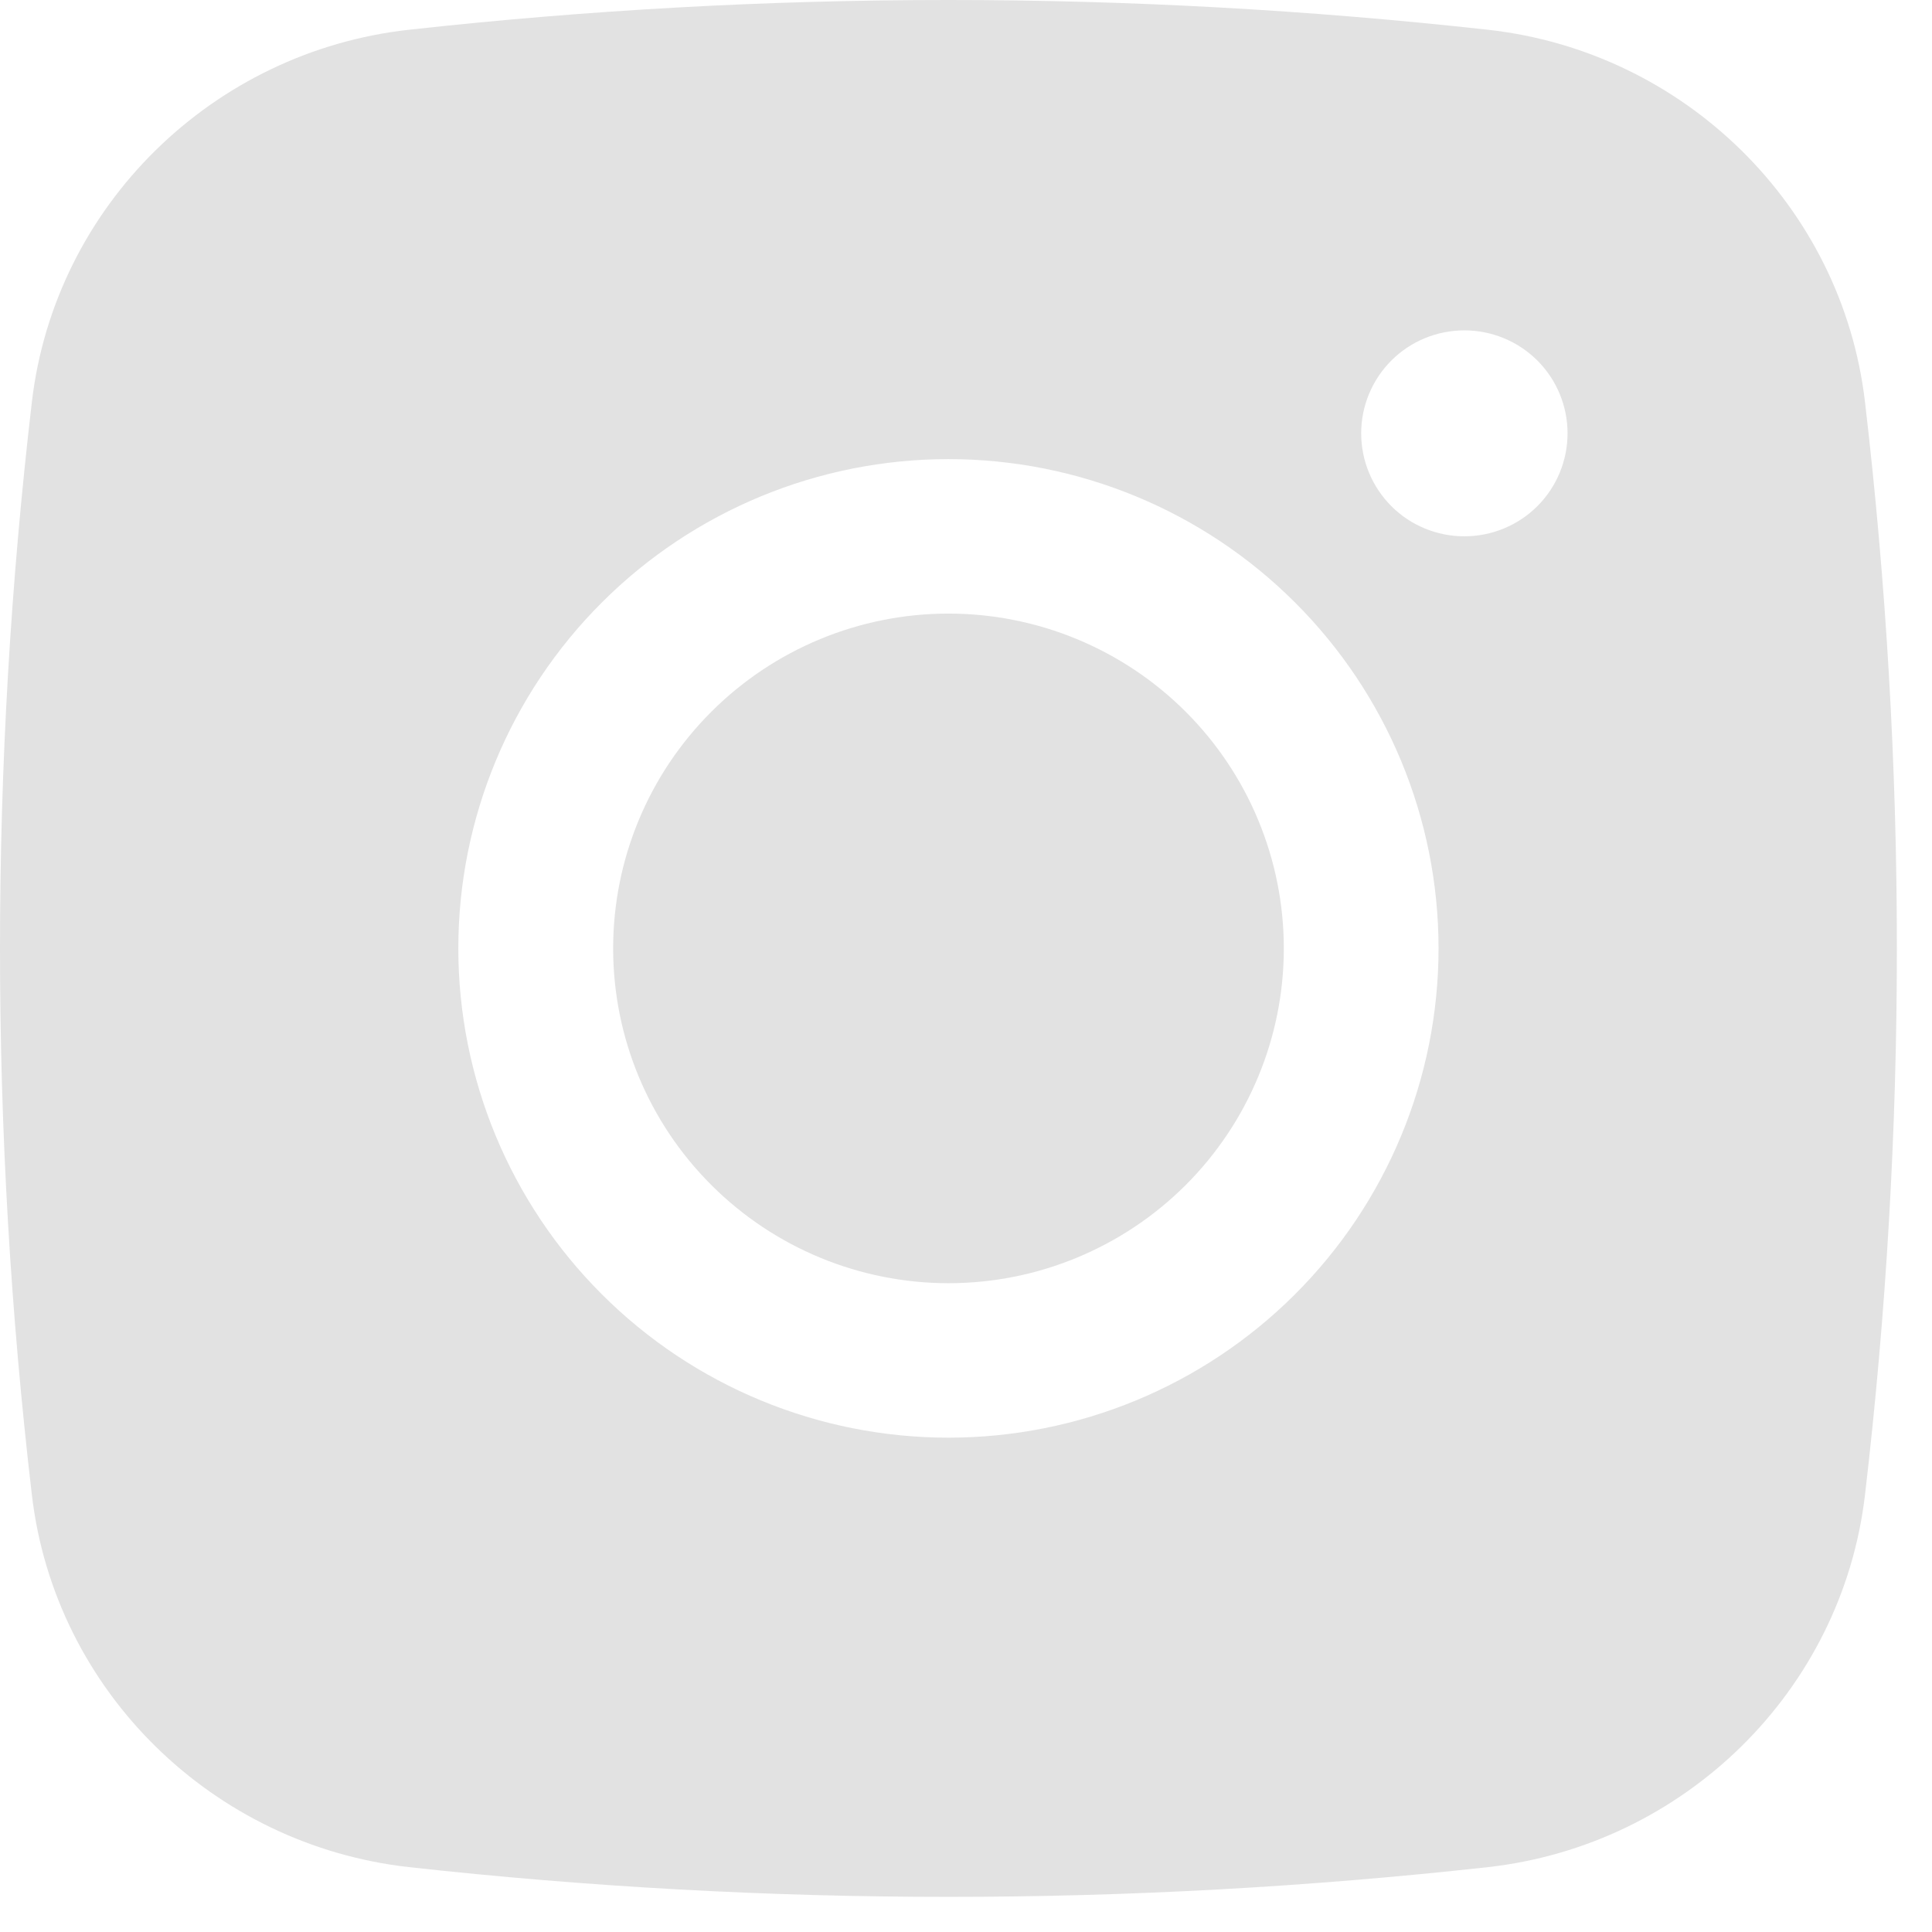 <?xml version="1.0" encoding="utf-8"?>
<svg xmlns="http://www.w3.org/2000/svg" fill="none" height="100%" overflow="visible" preserveAspectRatio="none" style="display: block;" viewBox="0 0 22 22" width="100%">
<g id="Group 1000002967">
<path d="M10.801 6.987C9.788 6.987 8.817 7.389 8.101 8.104C7.384 8.819 6.982 9.788 6.982 10.8C6.982 11.81 7.384 12.78 8.101 13.495C8.817 14.21 9.788 14.612 10.801 14.612C11.813 14.612 12.785 14.21 13.501 13.495C14.217 12.78 14.619 11.81 14.619 10.8C14.619 9.788 14.217 8.819 13.501 8.104C12.785 7.389 11.813 6.987 10.801 6.987Z" fill="#E2E2E2" id="Vector"/>
<path clip-rule="evenodd" d="M4.655 0.339C8.739 -0.113 12.861 -0.113 16.945 0.339C19.176 0.587 20.975 2.341 21.237 4.577C21.721 8.711 21.721 12.888 21.237 17.022C20.975 19.258 19.176 21.011 16.946 21.261C12.862 21.713 8.74 21.713 4.655 21.261C2.424 21.011 0.625 19.258 0.363 17.023C-0.121 12.889 -0.121 8.711 0.363 4.577C0.625 2.341 2.424 0.587 4.655 0.339ZM16.675 3.762C16.363 3.762 16.064 3.885 15.844 4.105C15.624 4.325 15.5 4.623 15.5 4.934C15.5 5.246 15.624 5.544 15.844 5.764C16.064 5.984 16.363 6.107 16.675 6.107C16.986 6.107 17.285 5.984 17.506 5.764C17.726 5.544 17.85 5.246 17.85 4.934C17.85 4.623 17.726 4.325 17.506 4.105C17.285 3.885 16.986 3.762 16.675 3.762ZM5.219 10.799C5.219 9.322 5.807 7.905 6.854 6.86C7.9 5.815 9.32 5.228 10.8 5.228C12.28 5.228 13.7 5.815 14.746 6.86C15.793 7.905 16.381 9.322 16.381 10.799C16.381 12.277 15.793 13.694 14.746 14.739C13.7 15.784 12.28 16.371 10.8 16.371C9.32 16.371 7.9 15.784 6.854 14.739C5.807 13.694 5.219 12.277 5.219 10.799Z" fill="#E2E2E2" fill-rule="evenodd" id="Vector_2"/>
</g>
</svg>